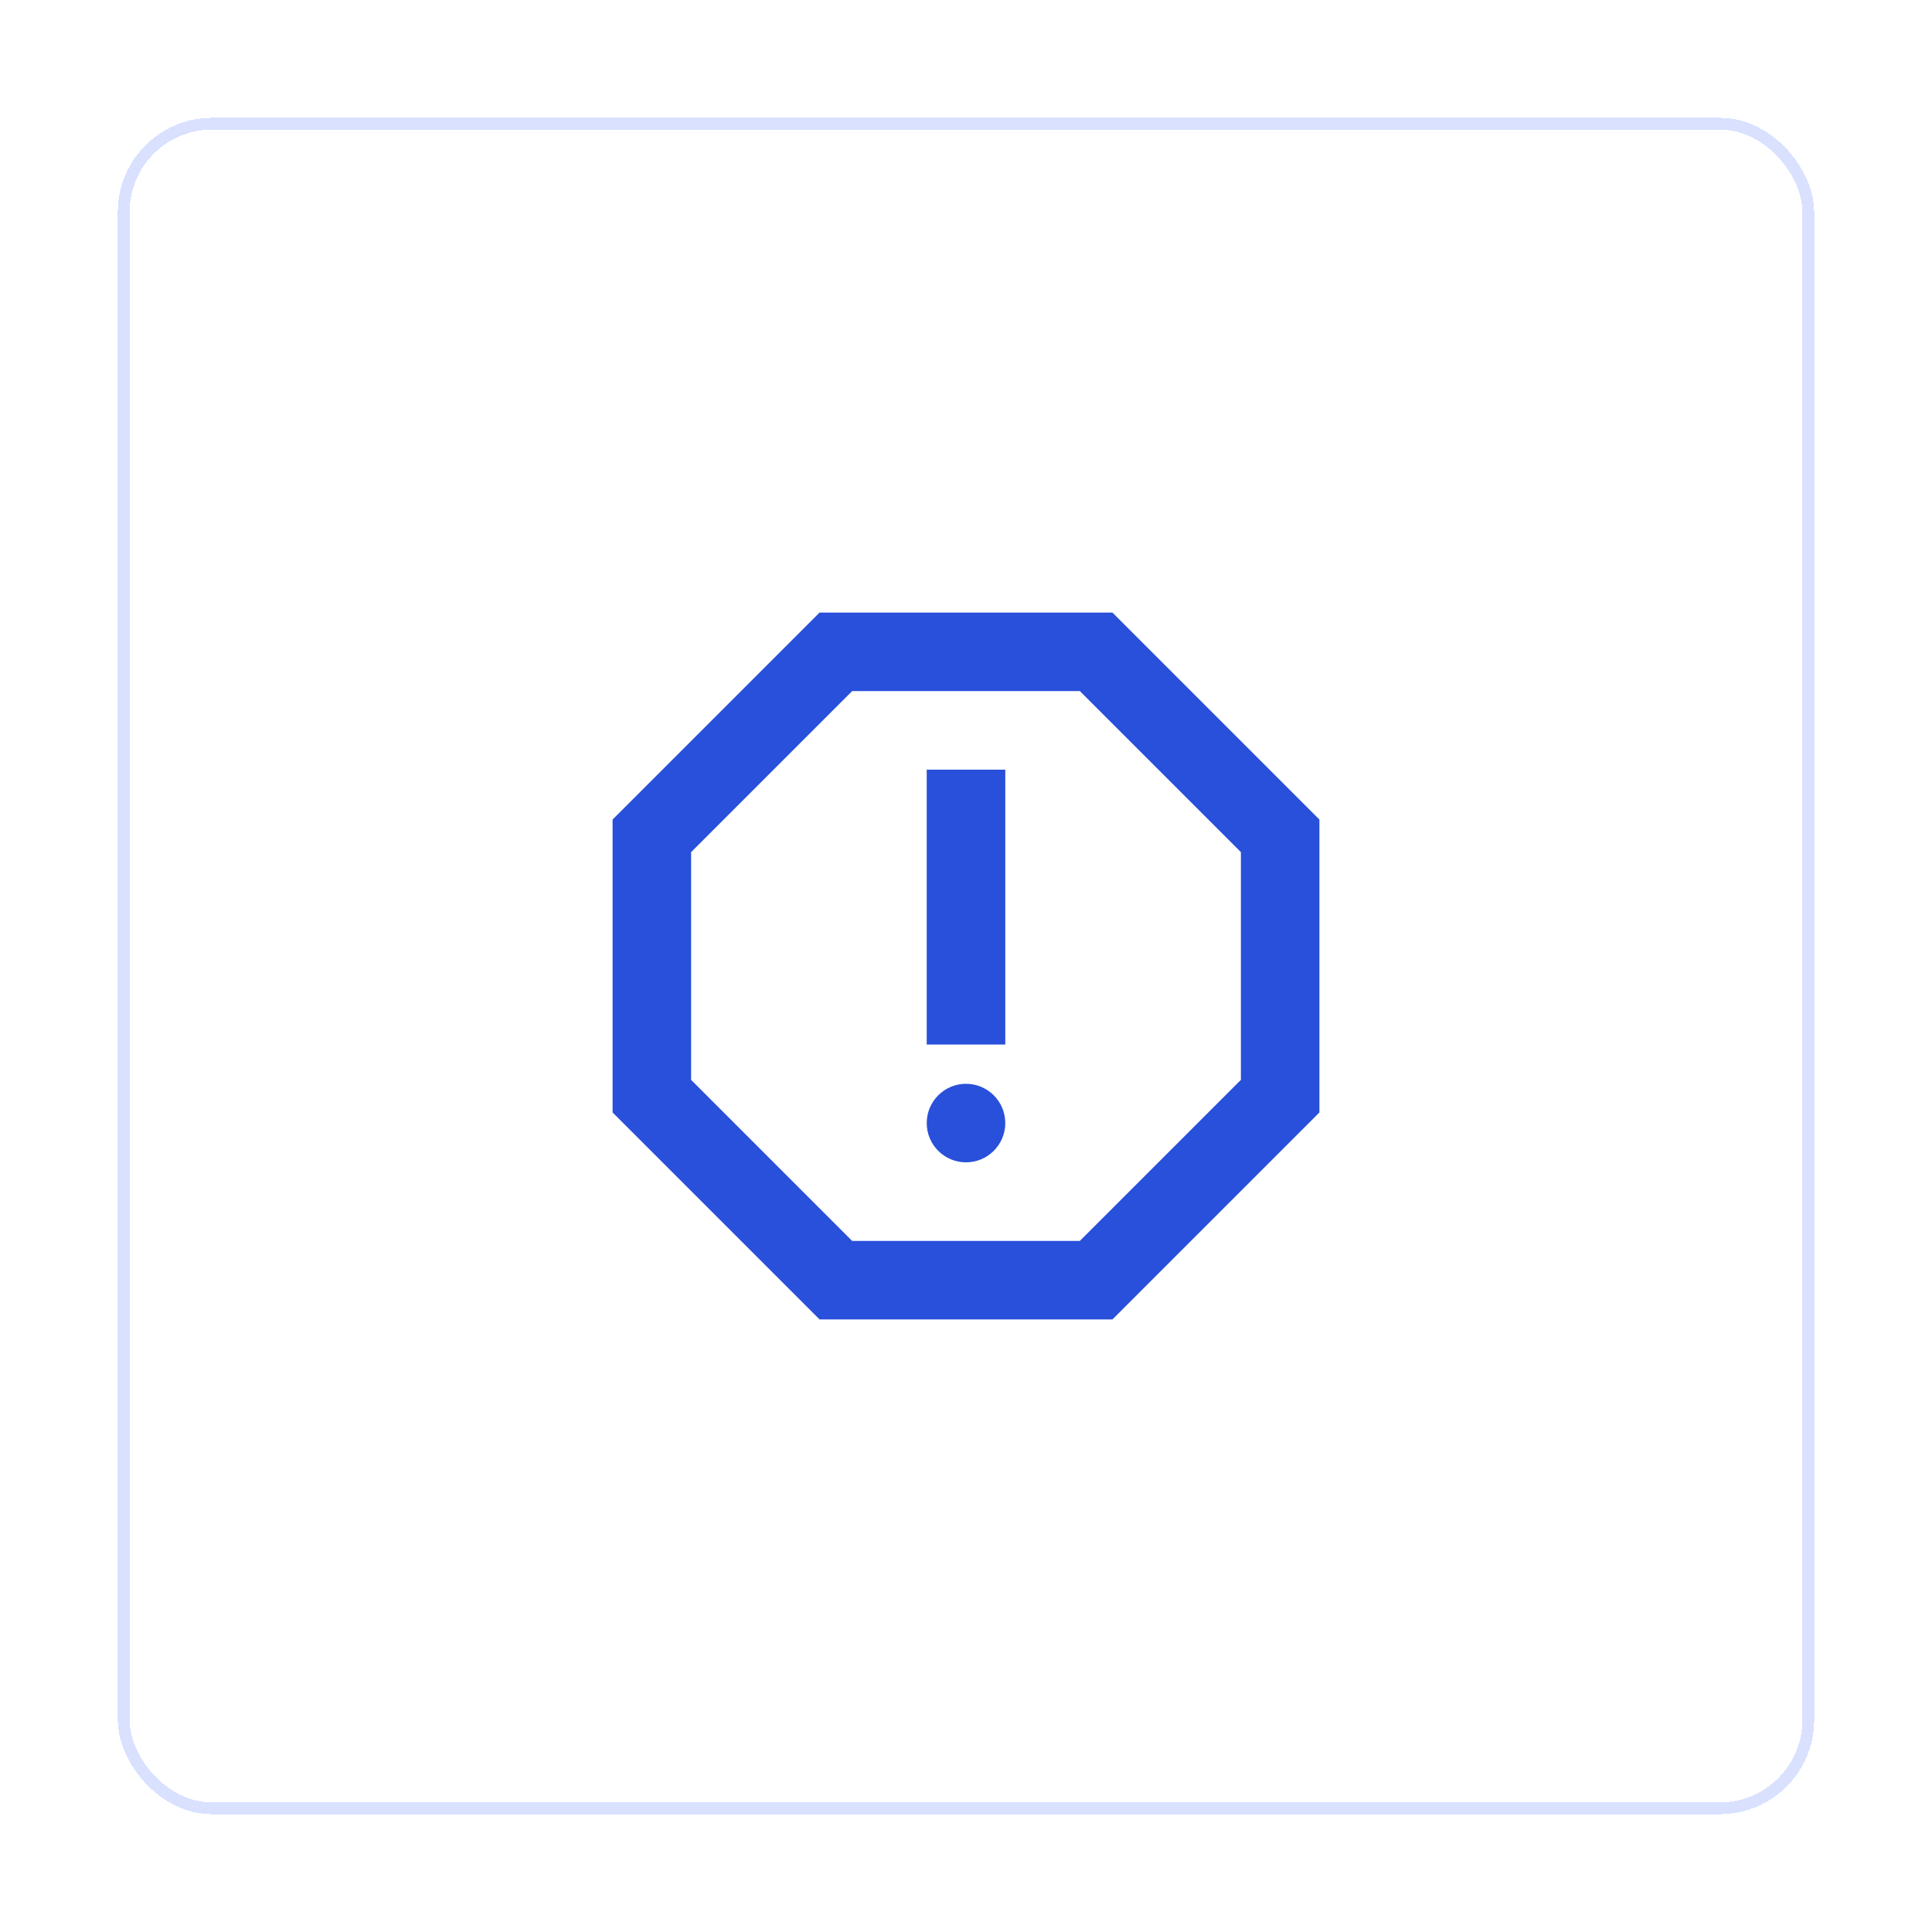 <svg width="82" height="82" viewBox="0 0 82 82" fill="none" xmlns="http://www.w3.org/2000/svg">
<g filter="url(#filter0_d_613_5861)">
<rect x="5" y="5" width="72" height="72" rx="4" fill="white" shape-rendering="crispEdges"/>
<rect x="5.25" y="5.25" width="71.5" height="71.5" rx="3.75" stroke="#305EFF" stroke-opacity="0.18" stroke-width="0.5" shape-rendering="crispEdges"/>
<path d="M47.217 26H34.783L26 34.783V47.217L34.783 56H47.217L56 47.217V34.783L47.217 26ZM52.667 45.833L45.833 52.667H36.167L29.333 45.833V36.167L36.167 29.333H45.833L52.667 36.167V45.833Z" fill="#2950DA"/>
<path d="M41 49.333C41.92 49.333 42.667 48.587 42.667 47.667C42.667 46.746 41.92 46 41 46C40.08 46 39.333 46.746 39.333 47.667C39.333 48.587 40.08 49.333 41 49.333Z" fill="#2950DA"/>
<path d="M39.333 32.667H42.667V44.333H39.333V32.667Z" fill="#2950DA"/>
</g>
<defs>
<filter id="filter0_d_613_5861" x="0.1" y="0.1" width="81.8" height="81.8" filterUnits="userSpaceOnUse" color-interpolation-filters="sRGB">
<feFlood flood-opacity="0" result="BackgroundImageFix"/>
<feColorMatrix in="SourceAlpha" type="matrix" values="0 0 0 0 0 0 0 0 0 0 0 0 0 0 0 0 0 0 127 0" result="hardAlpha"/>
<feOffset/>
<feGaussianBlur stdDeviation="2.45"/>
<feComposite in2="hardAlpha" operator="out"/>
<feColorMatrix type="matrix" values="0 0 0 0 0.058 0 0 0 0 0.145 0 0 0 0 0.712 0 0 0 0.08 0"/>
<feBlend mode="normal" in2="BackgroundImageFix" result="effect1_dropShadow_613_5861"/>
<feBlend mode="normal" in="SourceGraphic" in2="effect1_dropShadow_613_5861" result="shape"/>
</filter>
</defs>
</svg>
